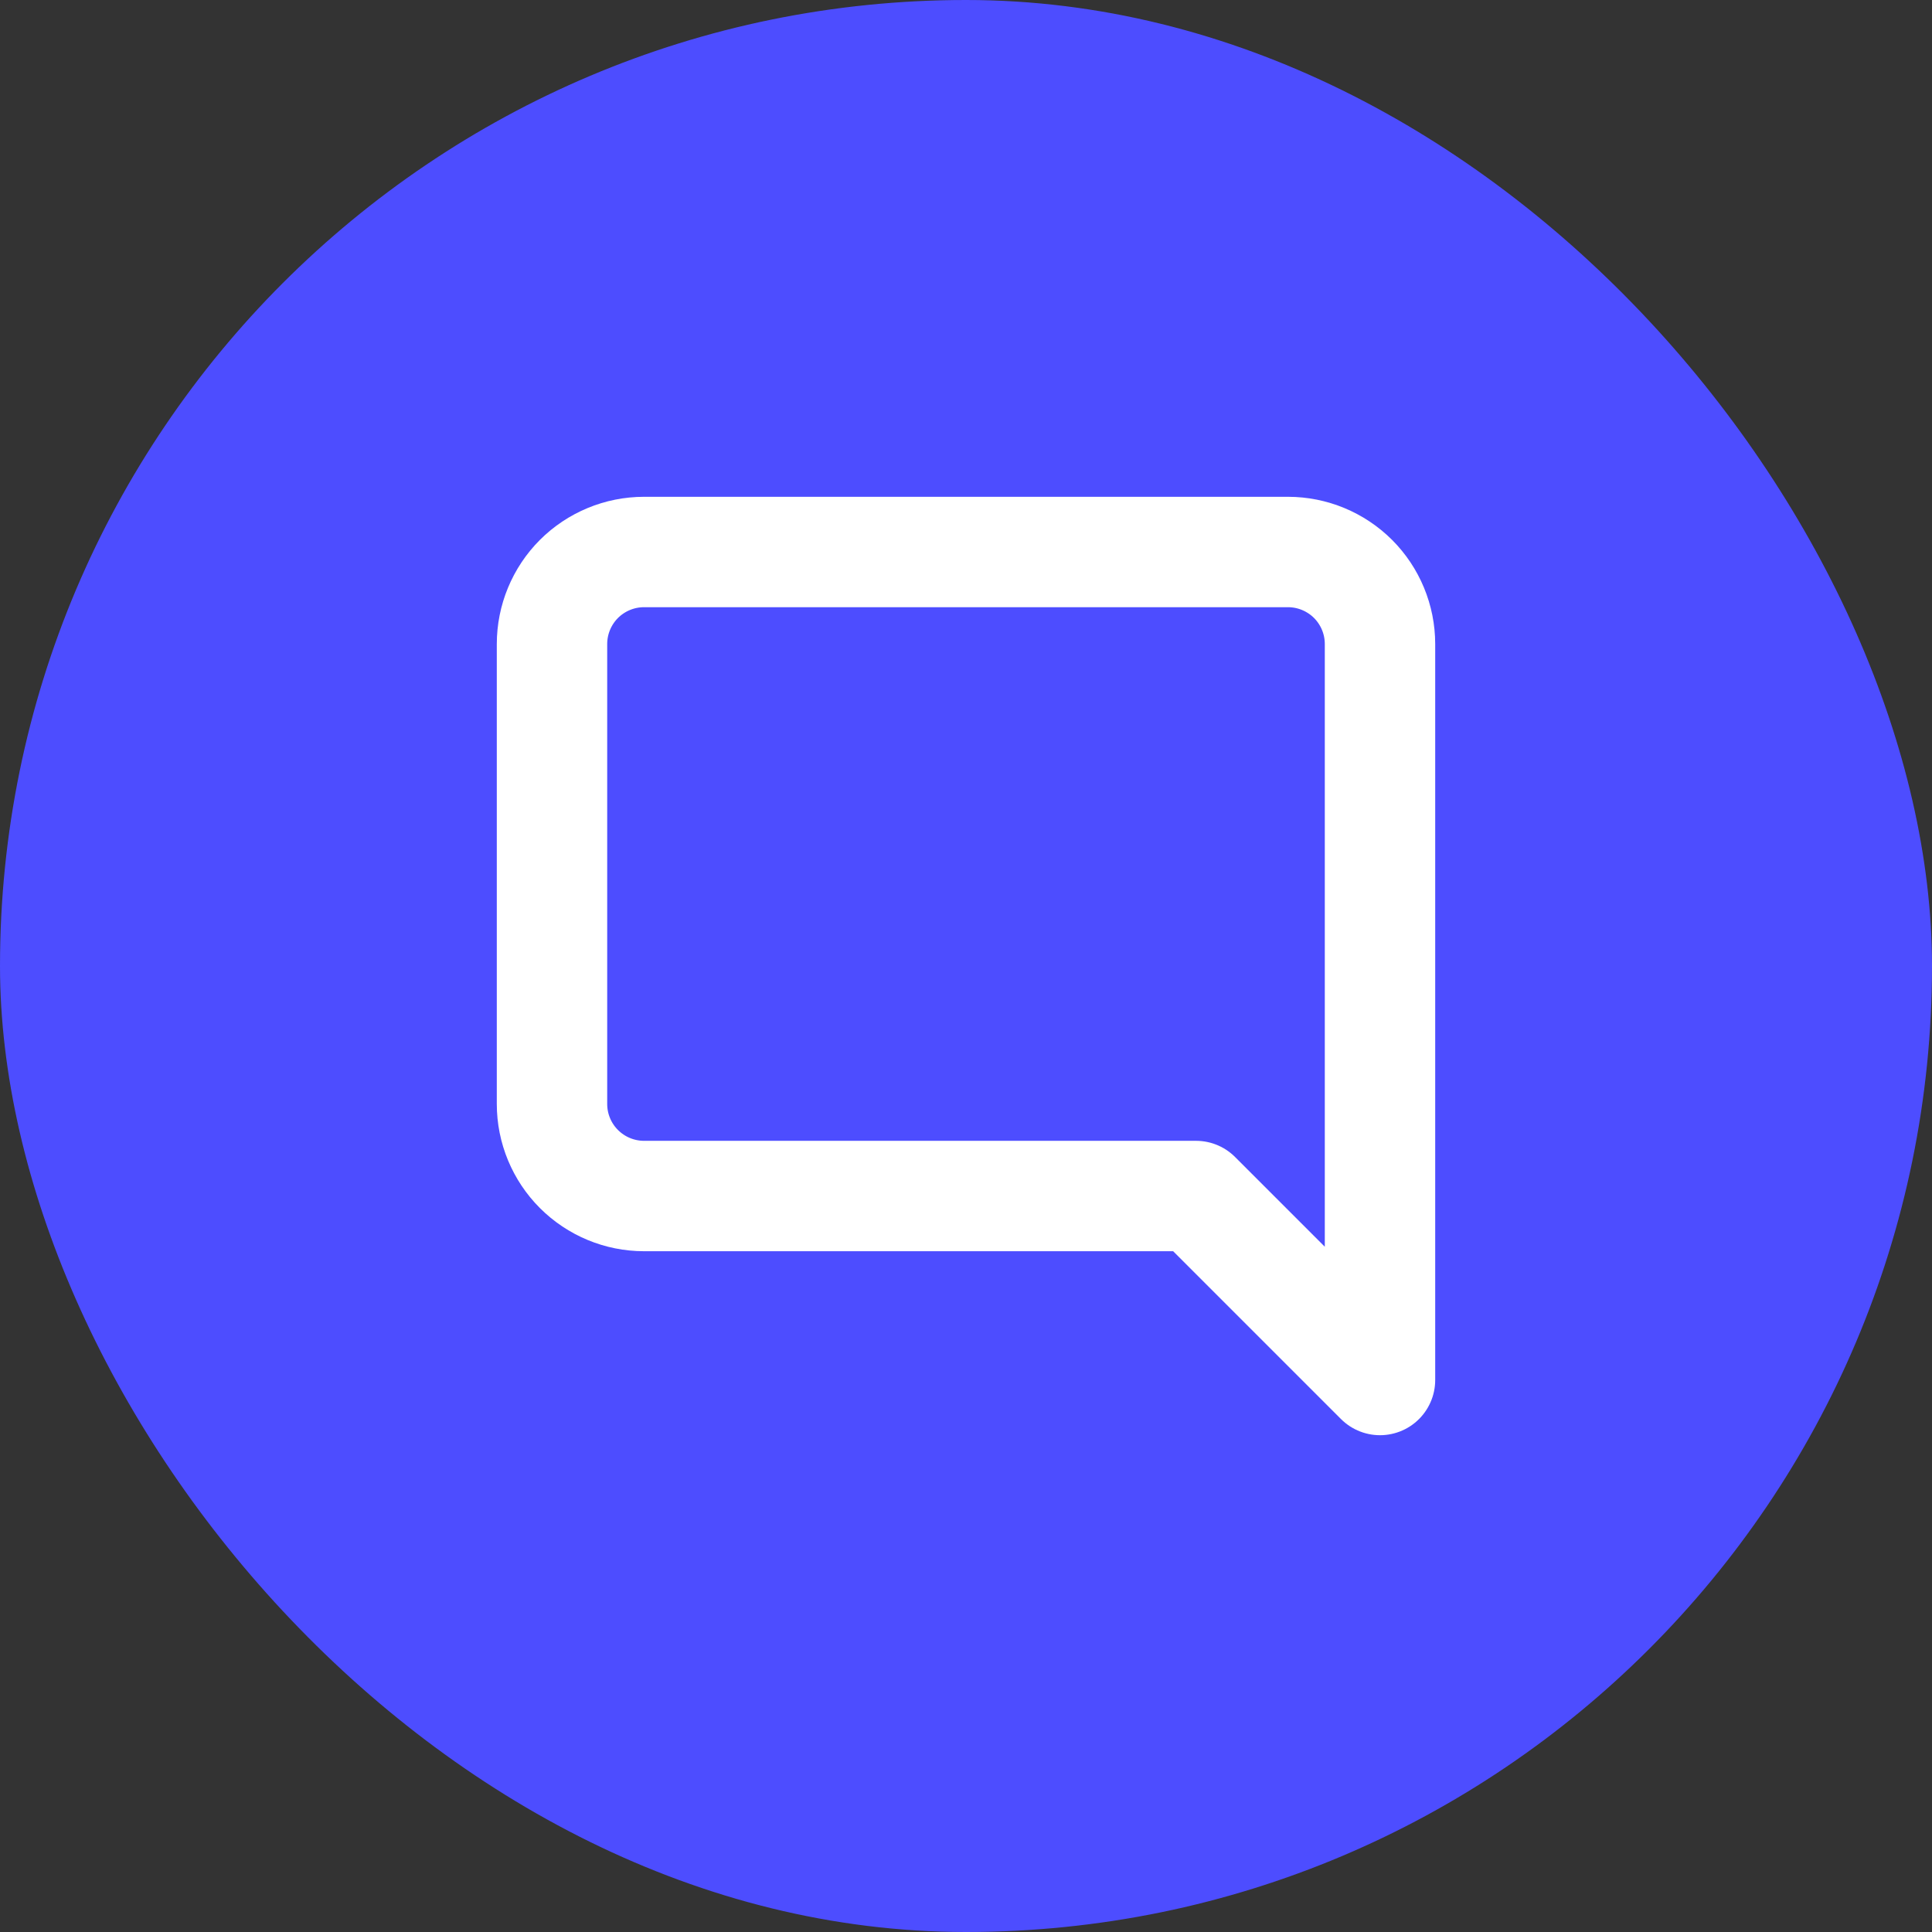 <svg width="35" height="35" viewBox="0 0 35 35" fill="none" xmlns="http://www.w3.org/2000/svg">
<rect x="0" y="0" width="35" height="35" fill="#333333" stroke="none"/>
<rect width="35" height="35" rx="17.5" fill="#4D4DFF"/>
<path d="M10 20C10 20.442 10.176 20.866 10.488 21.178C10.801 21.491 11.225 21.667 11.667 21.667H21.667L25 25V11.667C25 11.225 24.824 10.801 24.512 10.488C24.199 10.176 23.775 10 23.333 10H11.667C11.225 10 10.801 10.176 10.488 10.488C10.176 10.801 10 11.225 10 11.667V20Z" stroke="white" stroke-width="2" stroke-linecap="round" stroke-linejoin="round"/>
</svg>
